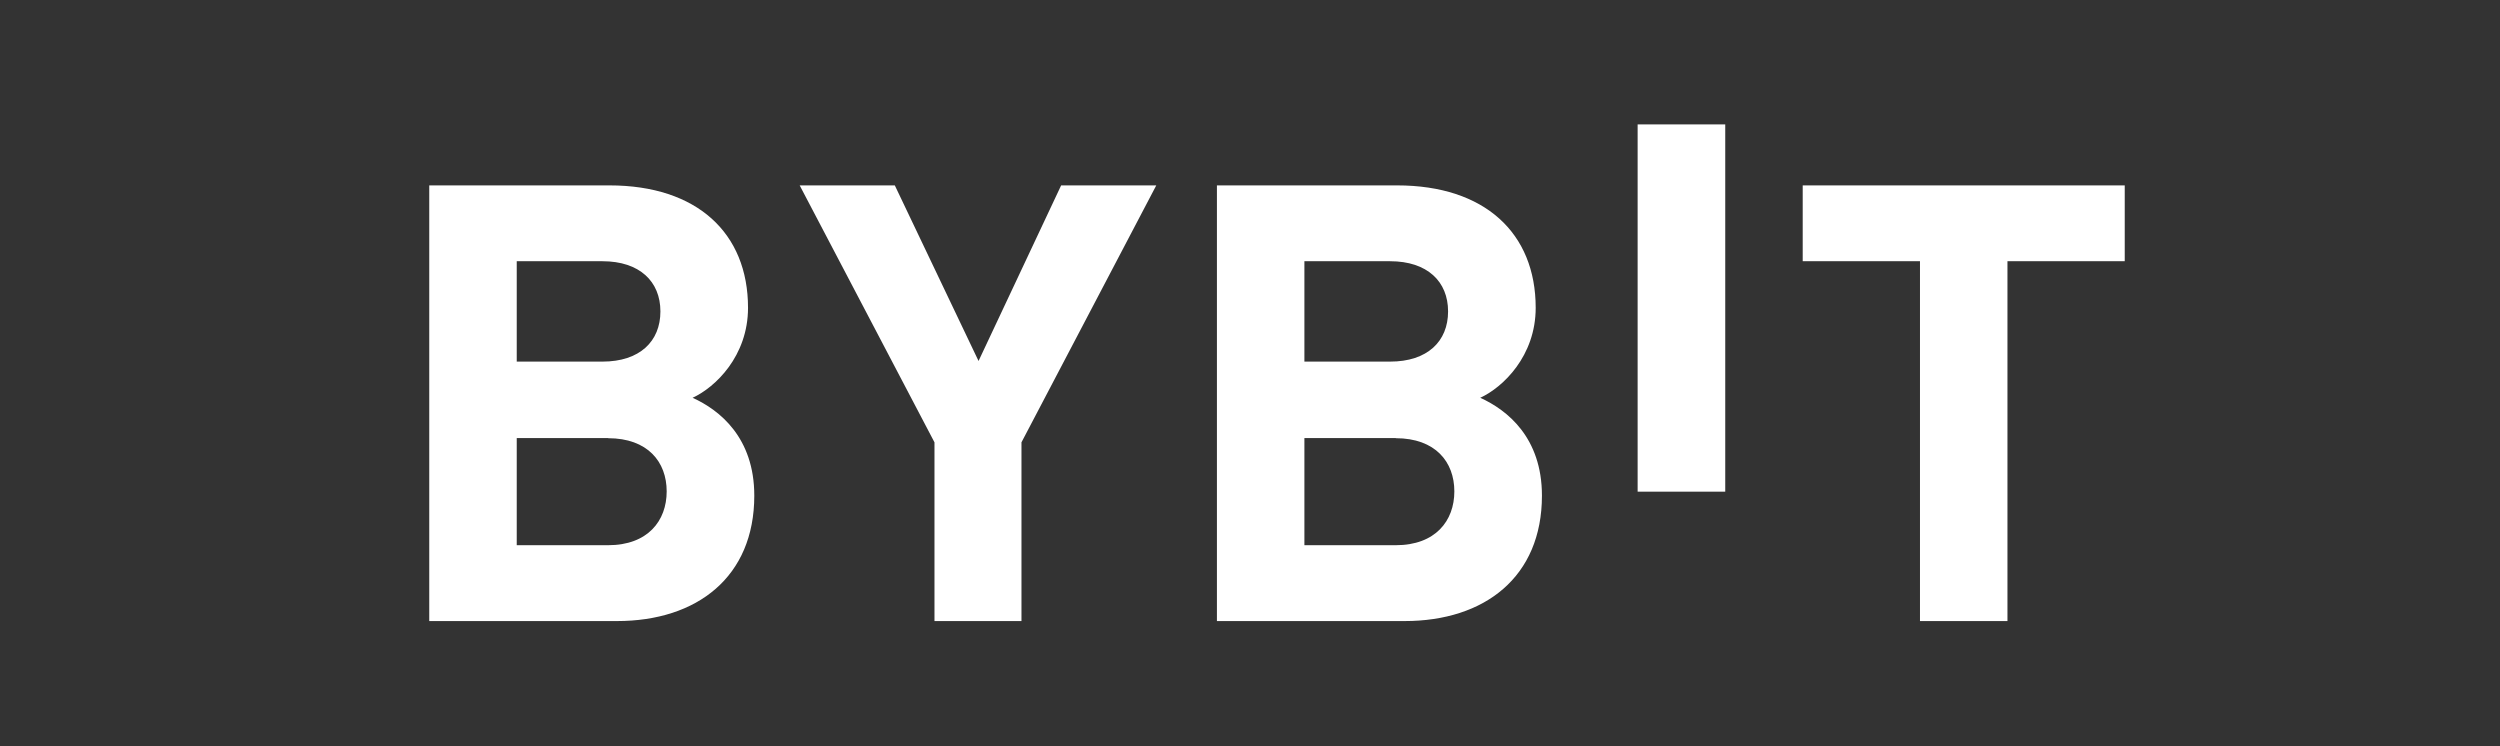 <svg width="134" height="40" viewBox="0 0 134 40" fill="none" xmlns="http://www.w3.org/2000/svg">
<rect x="0" y="0" width="134" height="40" fill="#333333" stroke="none"/>
<g clip-path="url(#clip0_21242_152622)">
<path d="M87.777 26.352V3H92.473V26.352H87.777Z" fill="white"/>
<path d="M33.071 33.289H23.008V9.937H32.668C37.364 9.937 40.094 12.492 40.094 16.497C40.094 19.087 38.337 20.764 37.123 21.321C38.572 21.978 40.43 23.454 40.43 26.567C40.43 30.927 37.357 33.289 33.071 33.289ZM32.292 14.002H27.697V19.382H32.292C34.285 19.382 35.398 18.302 35.398 16.692C35.398 15.089 34.285 14.002 32.292 14.002ZM32.594 23.481H27.697V29.223H32.594C34.721 29.223 35.734 27.915 35.734 26.339C35.734 24.762 34.721 23.488 32.594 23.488V23.481Z" fill="white"/>
<path d="M54.751 23.709V33.289H50.088V23.709L42.863 9.937H47.962L52.45 19.349L56.877 9.937H61.976L54.751 23.709Z" fill="white"/>
<path d="M75.289 33.289H65.227V9.937H74.887C79.583 9.937 82.313 12.492 82.313 16.497C82.313 19.087 80.555 20.764 79.341 21.321C80.79 21.978 82.648 23.454 82.648 26.567C82.648 30.927 79.576 33.289 75.289 33.289ZM74.511 14.002H69.916V19.382H74.511C76.504 19.382 77.617 18.302 77.617 16.692C77.617 15.089 76.504 14.002 74.511 14.002ZM74.813 23.481H69.916V29.223H74.813C76.94 29.223 77.953 27.915 77.953 26.339C77.953 24.762 76.94 23.488 74.813 23.488V23.481Z" fill="white"/>
<path d="M107.6 14.002V33.289H102.911V14.002H96.625V9.937H113.886V14.002H107.6Z" fill="white"/>
</g>
<defs>
<clipPath id="clip0_21242_152622">
<rect width="109.091" height="26.667" fill="white" transform="translate(12.5 6.667)"/>
</clipPath>
</defs>
</svg>
